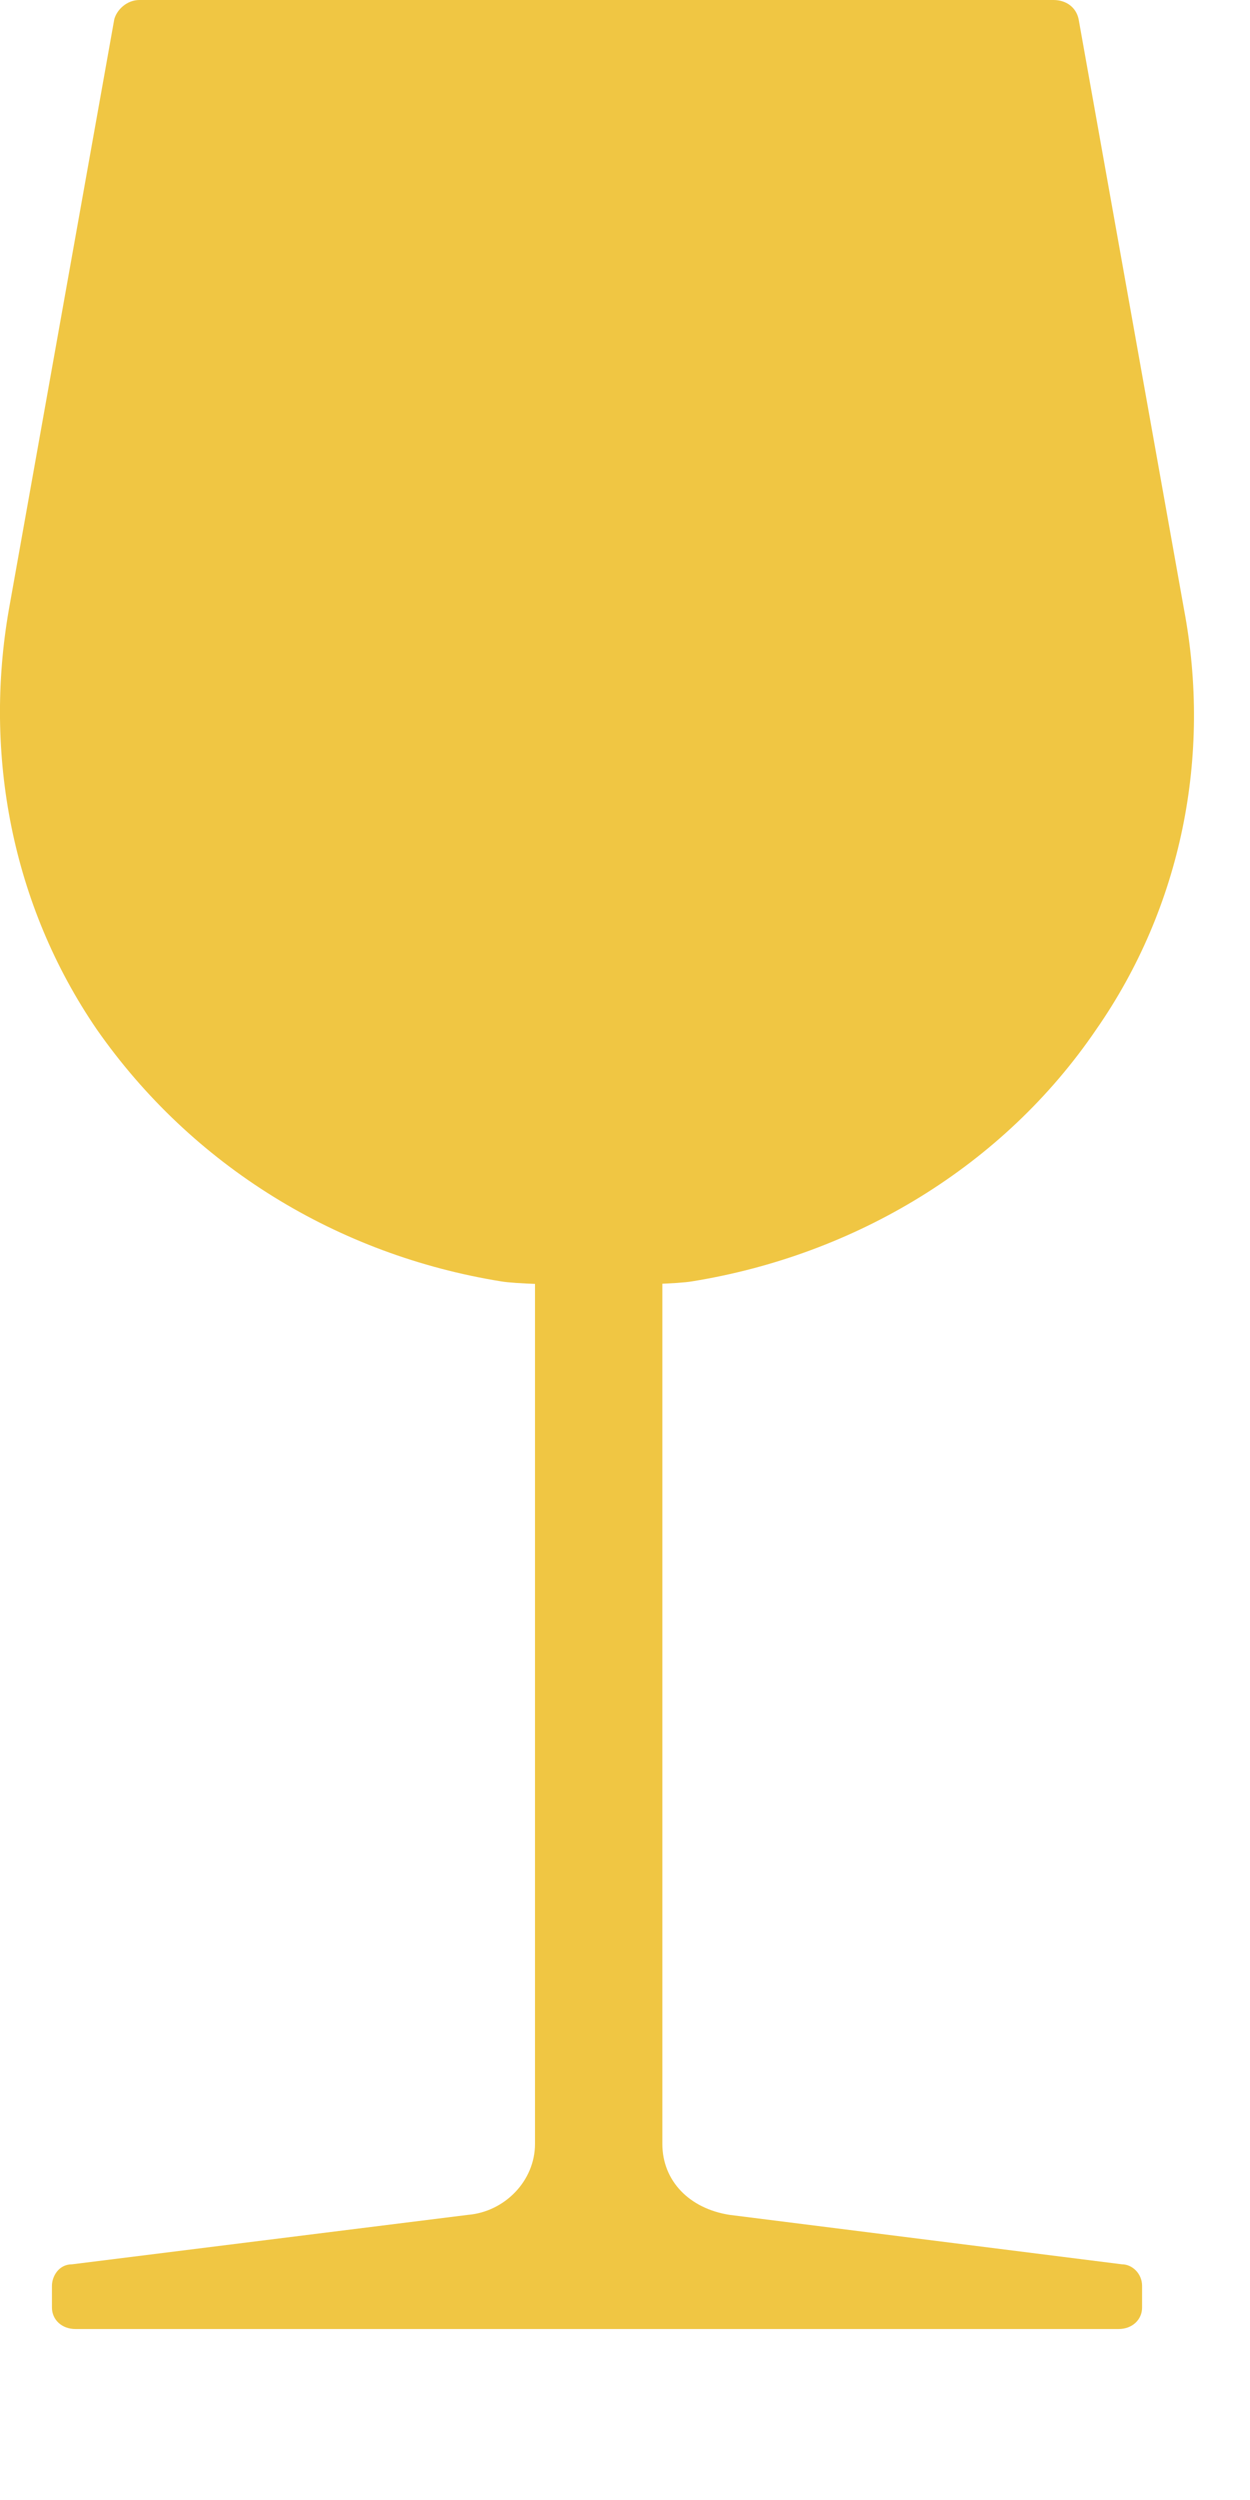 <?xml version="1.0" encoding="UTF-8"?>
<svg width="9px" height="18px" viewBox="0 0 9 18" version="1.1" xmlns="http://www.w3.org/2000/svg" xmlns:xlink="http://www.w3.org/1999/xlink">
    <title>558313C7-CCDC-4A8B-9CD0-F573E8CC1E51</title>
    <g id="misc" stroke="none" stroke-width="1" fill="none" fill-rule="evenodd">
        <g id="Shop-Graphics-for-Export" transform="translate(-329, -85)" fill="#F0C643" fill-rule="nonzero">
            <g id="Cards/Products/Atoms/Wine-Glass/Medium-Red" transform="translate(329, 85)">
                <g id="wineglass" transform="translate(0, 0)">
                    <path d="M8.525,4.388 L7.766,0.138 C7.748,0.052 7.676,-2.01662617e-16 7.585,-2.01662617e-16 L1.004,-2.01662617e-16 C0.914,-2.01662617e-16 0.842,0.069 0.823,0.138 L0.064,4.388 C-0.117,5.425 0.082,6.513 0.697,7.412 C1.384,8.396 2.433,9.036 3.608,9.226 C3.807,9.26 4.783,9.26 4.982,9.226 C6.157,9.036 7.224,8.396 7.893,7.412 C8.507,6.53 8.724,5.442 8.525,4.388 Z" id="goblet"></path>
                    <path d="M3.852,8.033 L3.852,15.436 C3.852,15.702 3.634,15.925 3.369,15.947 L0.519,16.303 C0.422,16.303 0.374,16.391 0.374,16.458 L0.374,16.614 C0.374,16.703 0.446,16.769 0.543,16.769 L8.054,16.769 C8.151,16.769 8.223,16.703 8.223,16.614 L8.223,16.458 C8.223,16.369 8.151,16.303 8.078,16.303 L5.253,15.947 C4.963,15.902 4.769,15.702 4.769,15.436 L4.769,8.033 C4.769,7.788 3.852,7.788 3.852,8.033 Z" id="stem"></path>
                </g>
            </g>
        </g>
    </g>
</svg>